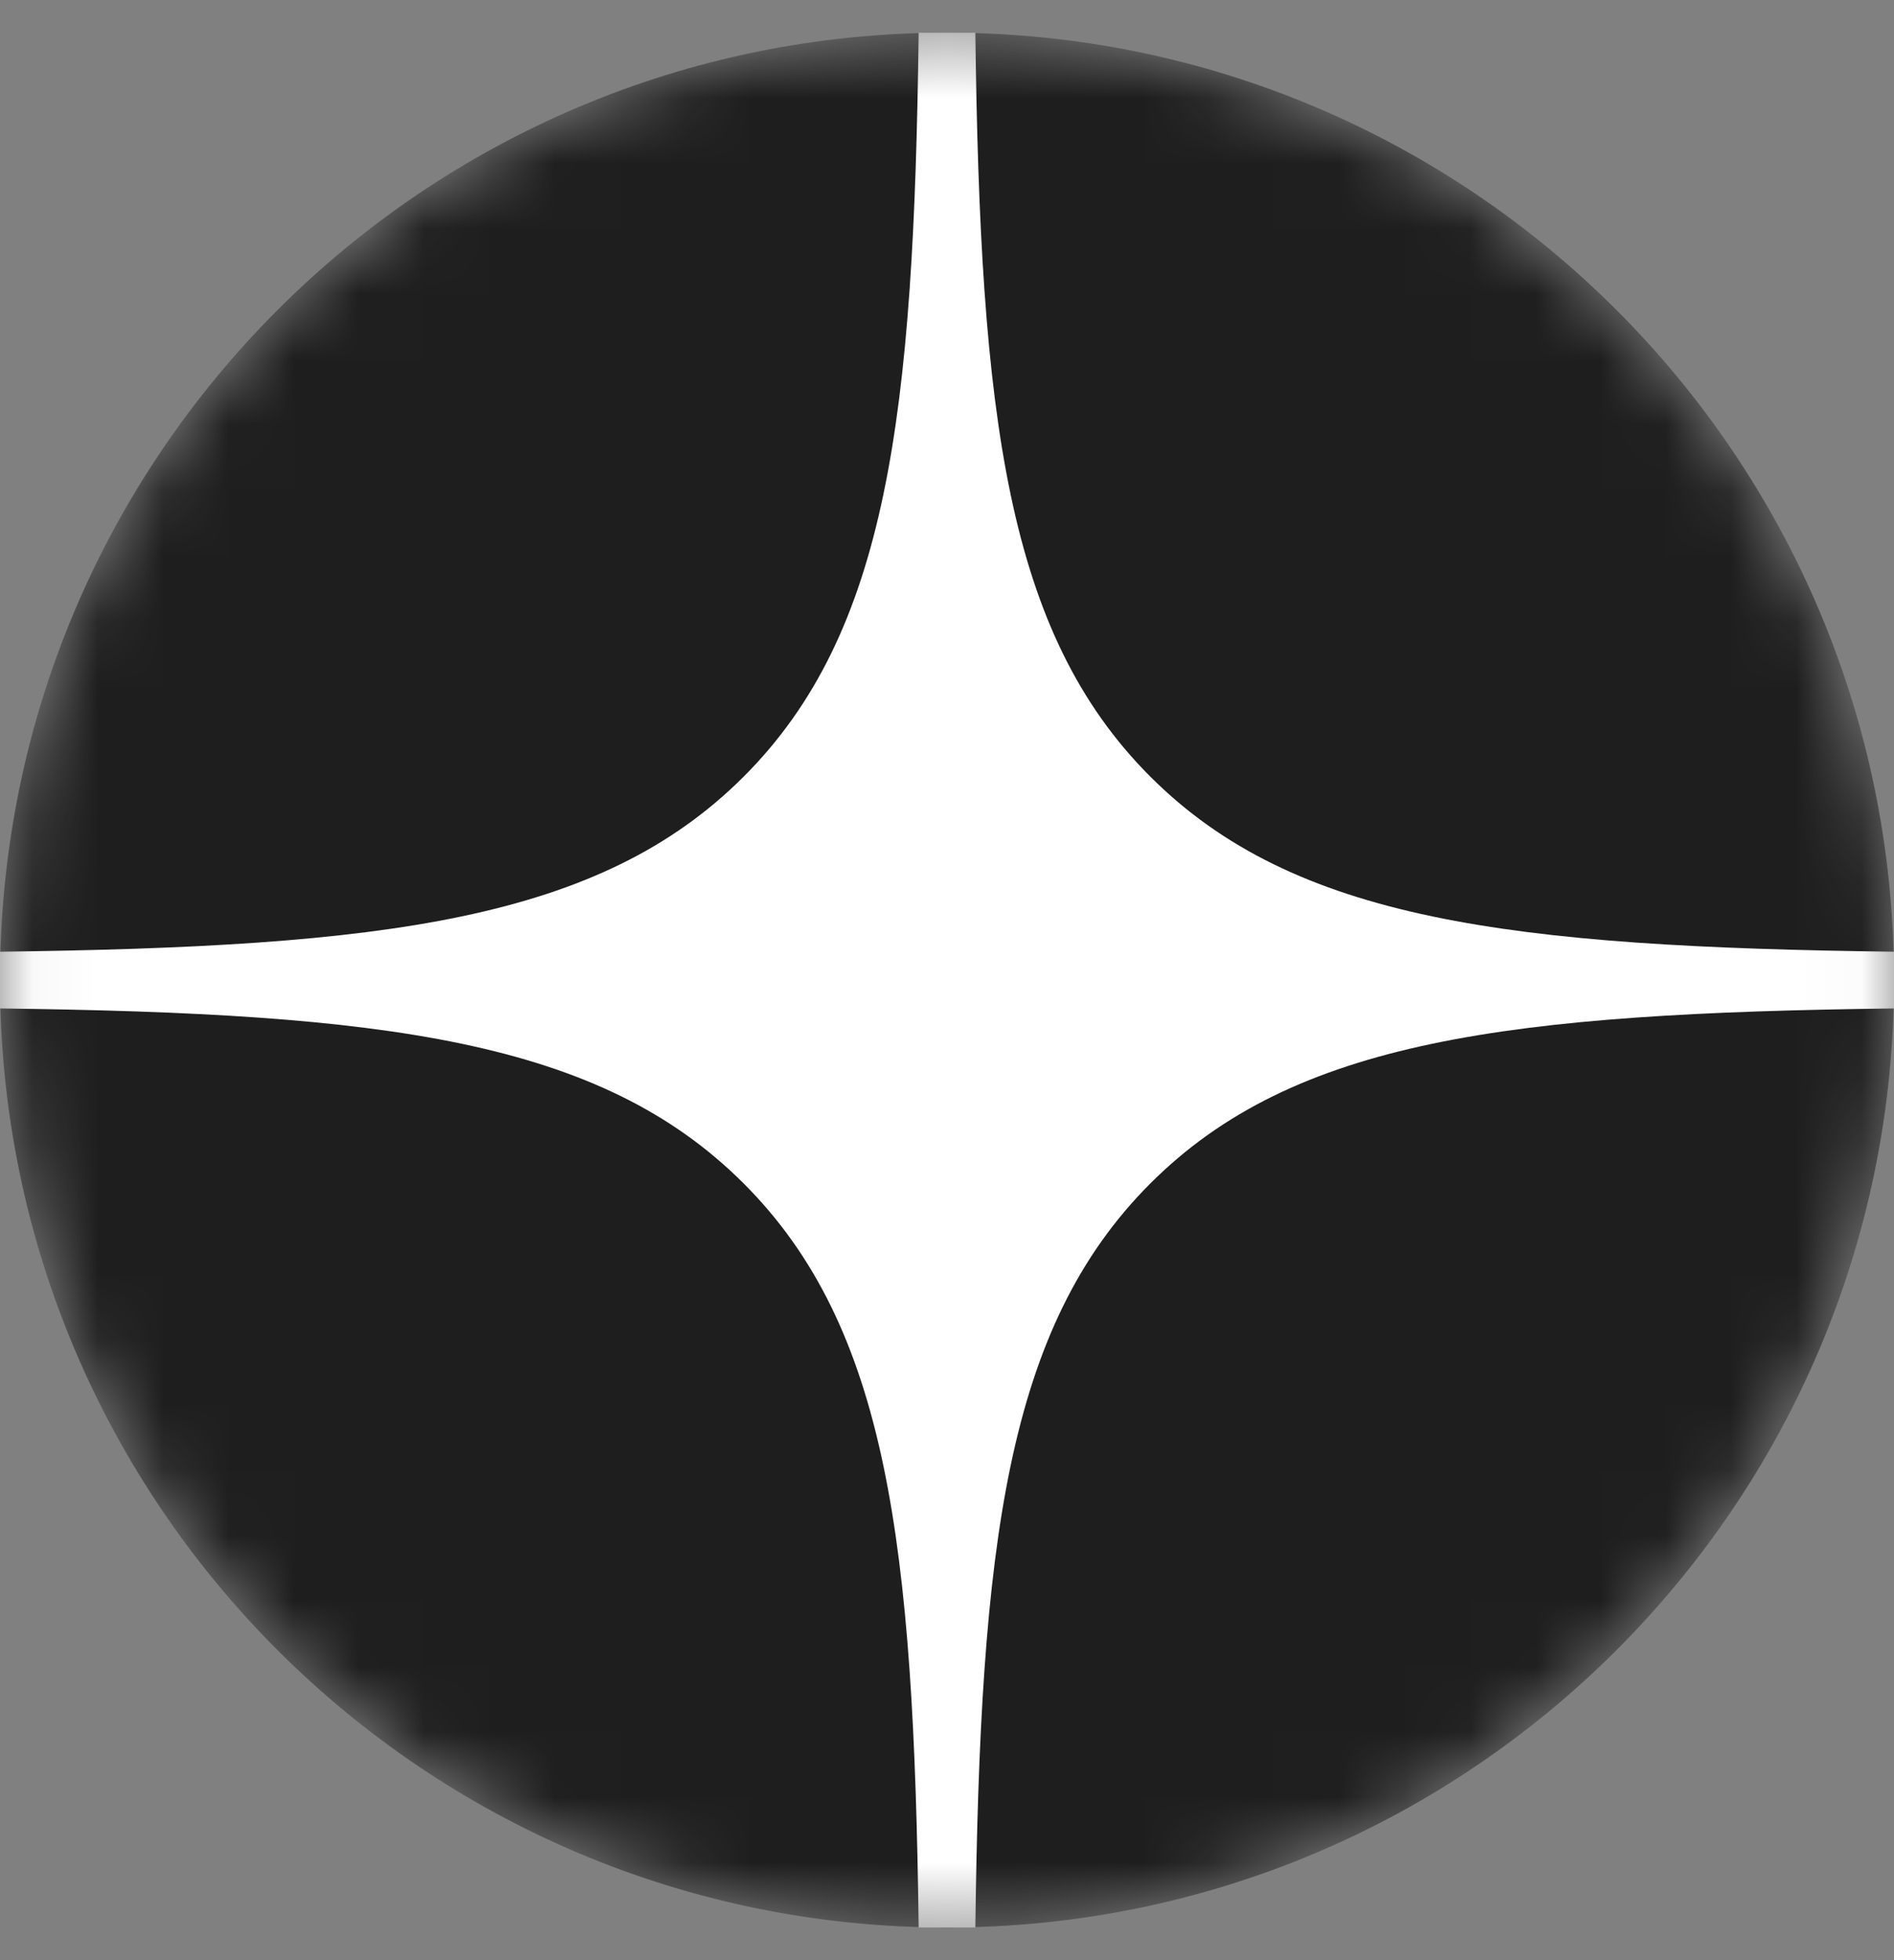 <svg width="29" height="30" viewBox="0 0 29 30" fill="none" xmlns="http://www.w3.org/2000/svg">
<rect x="0" y="0" width="29" height="30" fill="#808080" stroke="none"/>
<mask id="mask0_652_5381" style="mask-type:alpha" maskUnits="userSpaceOnUse" x="0" y="0" width="29" height="30">
<path d="M0 15C0 6.992 6.492 0.5 14.5 0.5C22.508 0.5 29 6.992 29 15C29 23.008 22.508 29.5 14.5 29.5C6.492 29.5 0 23.008 0 15Z" fill="black"/>
</mask>
<g mask="url(#mask0_652_5381)">
<path d="M0 15C0 6.992 6.492 0.5 14.5 0.5C22.508 0.5 29 6.992 29 15C29 23.008 22.508 29.5 14.5 29.5C6.492 29.5 0 23.008 0 15Z" fill="#1E1E1E"/>
<path fill-rule="evenodd" clip-rule="evenodd" d="M14.066 0.5C13.992 6.378 13.591 9.682 11.387 11.886C9.182 14.091 5.878 14.492 0 14.566V15.434C5.878 15.508 9.182 15.909 11.387 18.113C13.591 20.318 13.992 23.622 14.066 29.5H14.934C15.008 23.622 15.409 20.318 17.613 18.113C19.818 15.909 23.122 15.508 29 15.434V14.566C23.122 14.492 19.818 14.091 17.613 11.886C15.409 9.682 15.008 6.378 14.934 0.5H14.066Z" fill="white"/>
</g>
</svg>
